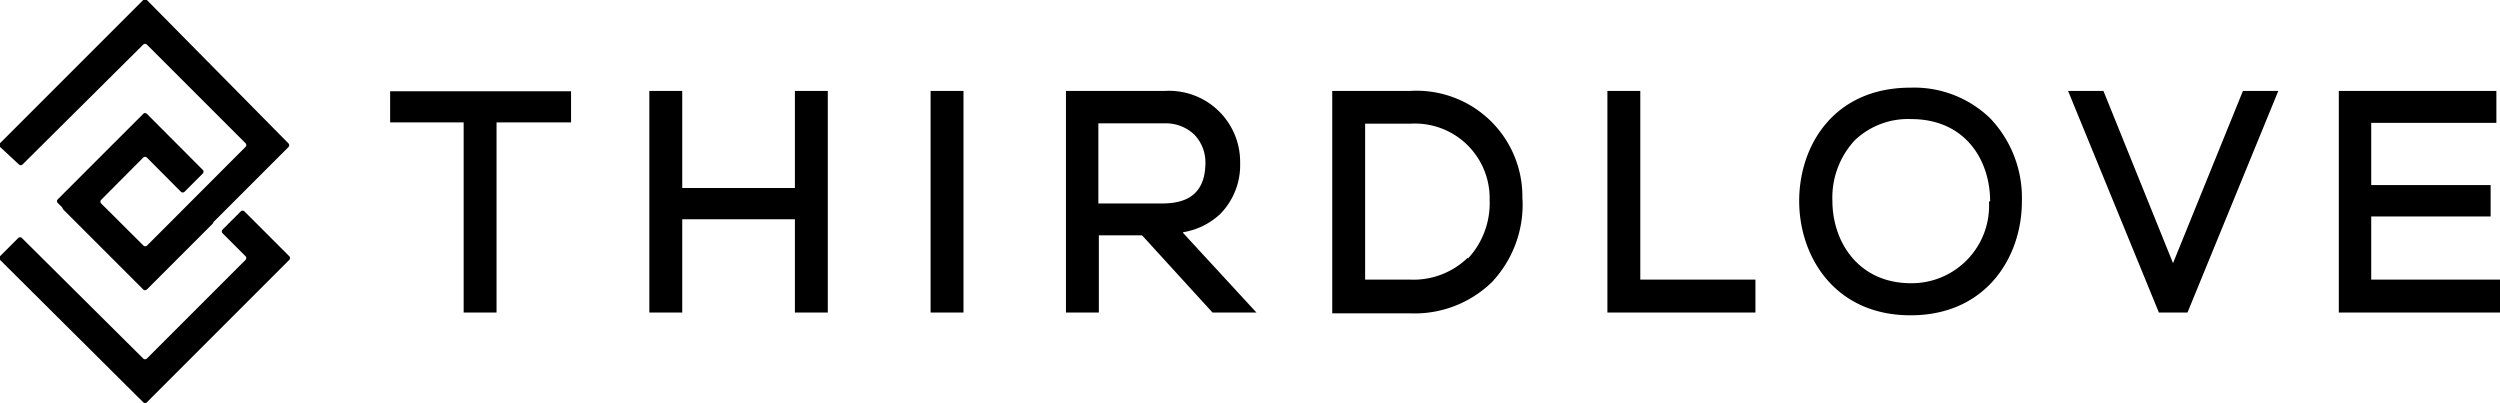 <?xml version="1.0" encoding="UTF-8"?> <svg xmlns="http://www.w3.org/2000/svg" id="f6e4a247-615b-4d19-98f1-1ab386c53fa5" data-name="Layer 1" viewBox="0 0 152 24.51"><defs><style>.\39 d6d9751-dd8a-47b3-8458-e7e73d5ddb86,.f78c606e-7516-4ff7-a469-6df89747c6c4{fill:#000}</style></defs><title>Vector Smart Object</title><path class="9d6d9751-dd8a-47b3-8458-e7e73d5ddb86" d="M23.72 5.55h11v1.89h-4.53V19h-2V7.44h-4.47V5.55zm24.61 5.88h-6.85v-5.9h-2V19h2v-5.67h6.85V19h2V5.53h-2v5.89zM56.58 19h2V5.53h-2V19zm15.35-4.84L76.39 19h-2.67l-4.28-4.69h-2.63V19h-2V5.53h6a4.32 4.32 0 0 1 4.59 4.38A4.24 4.24 0 0 1 74.2 13a4.3 4.3 0 0 1-2.27 1.12zm-5.12-1.79h3.87c1.74 0 2.59-.8 2.61-2.44a2.44 2.44 0 0 0-.67-1.74 2.51 2.51 0 0 0-1.84-.69h-4v4.87zm25.76-.23a6.87 6.87 0 0 1-1.85 5 6.73 6.73 0 0 1-5 1.91H81V5.53h4.72a6.43 6.43 0 0 1 6.84 6.56zm-3.32 3.58a4.94 4.94 0 0 0 1.32-3.56 4.54 4.54 0 0 0-4.81-4.64H83V17h2.72a4.74 4.74 0 0 0 3.52-1.33zM99.73 5.53h-2V19h9v-2h-7V5.53zM121 7.19a7 7 0 0 1 1.93 5.07c0 3.33-2.14 6.91-6.77 6.91s-6.77-3.6-6.77-6.95 2.09-6.89 6.77-6.89A6.64 6.64 0 0 1 121 7.19zm0 5.05c0-2.48-1.49-5-4.81-5a4.69 4.69 0 0 0-3.42 1.29 5.12 5.12 0 0 0-1.36 3.69c0 2.41 1.52 5 4.79 5a4.71 4.71 0 0 0 4.73-4.97zM132.12 16l-4.23-10.47h-2.15L131.26 19H133l5.52-13.47h-2.15zm12.05 1v-3.84h7.26v-1.91h-7.26V7.47h7.61V5.53h-9.58V19h9.8v-2h-7.82z"></path><path class="f78c606e-7516-4ff7-a469-6df89747c6c4" d="M8.71 2.71a.16.16 0 0 1 .22 0l6 6a.16.16 0 0 1 0 .22l-.4.4-.11.11-.11.11-4.72 4.73-.11.11-.11.11-.43.43a.16.16 0 0 1-.22 0l-2.57-2.56a.16.16 0 0 1 0-.22l2.56-2.57a.16.16 0 0 1 .22 0L11 11.66a.16.16 0 0 0 .22 0l1.11-1.11a.16.16 0 0 0 0-.22l-3.4-3.41a.16.16 0 0 0-.22 0l-5.2 5.2a.16.16 0 0 0 0 .22l.2.2a.34.34 0 0 1 .1.13.34.34 0 0 0 .1.13l4.8 4.8a.16.16 0 0 0 .22 0l3.89-3.89.11-.11.07-.12 1.11-1.11.11-.11.11-.11 3.21-3.21a.16.16 0 0 0 0-.22L8.93 0a.16.16 0 0 0-.22 0L0 8.71a.16.16 0 0 0 0 .22L1.15 10a.16.16 0 0 0 .22 0zm5.93 10.14a.16.16 0 0 1 .22 0l2.73 2.73a.16.16 0 0 1 0 .22l-8.66 8.66a.16.16 0 0 1-.22 0L0 15.8a.16.16 0 0 1 0-.22l1.11-1.11a.16.16 0 0 1 .22 0l7.38 7.33a.16.16 0 0 0 .22 0l6-6a.16.16 0 0 0 0-.22l-1.4-1.4a.16.16 0 0 1 0-.22z"></path></svg> 